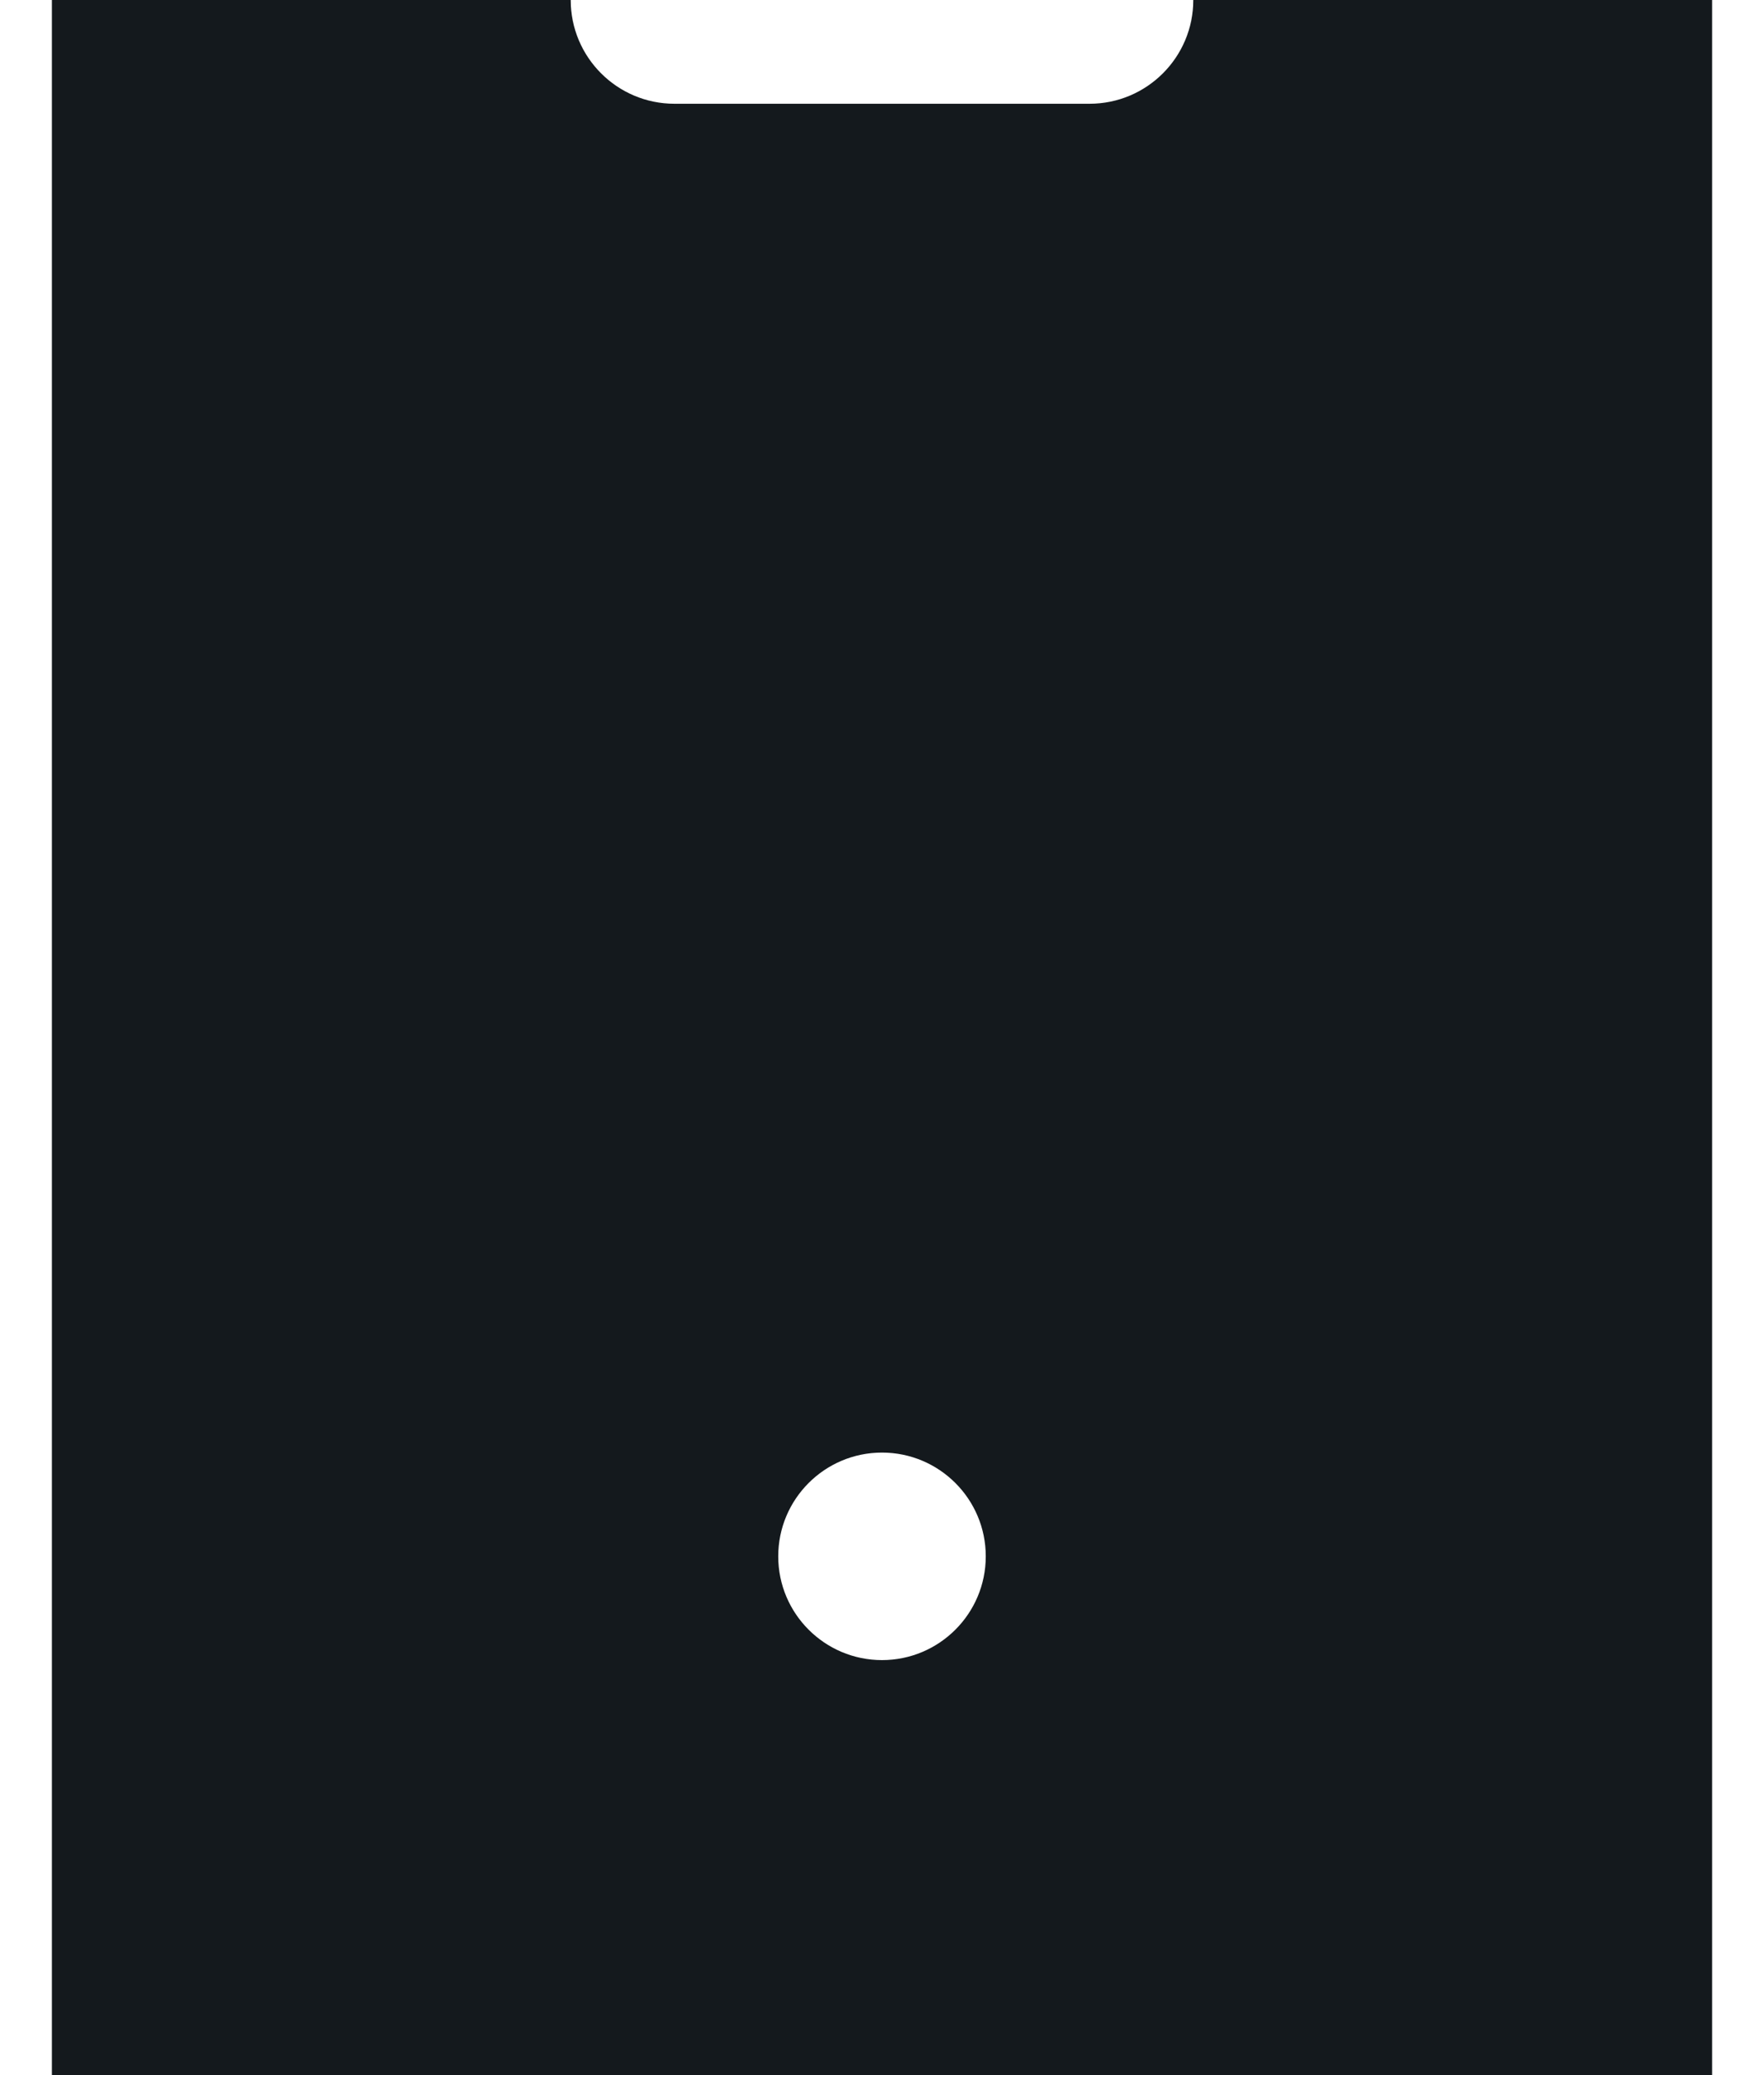 <svg width="17" height="20" viewBox="0 0 17 20" fill="none" xmlns="http://www.w3.org/2000/svg">
<path fill-rule="evenodd" clip-rule="evenodd" d="M11.5 1.52588e-05V0H16.5V20H0.5V0H5.5C5.5 0.552 5.948 1 6.5 1L10.5 1C11.052 1 11.5 0.552 11.5 1.52588e-05ZM8.5 16C9.052 16 9.5 15.552 9.5 15C9.5 14.448 9.052 14 8.5 14C7.948 14 7.5 14.448 7.5 15C7.5 15.552 7.948 16 8.5 16Z" fill="#14191D"/>
</svg>
